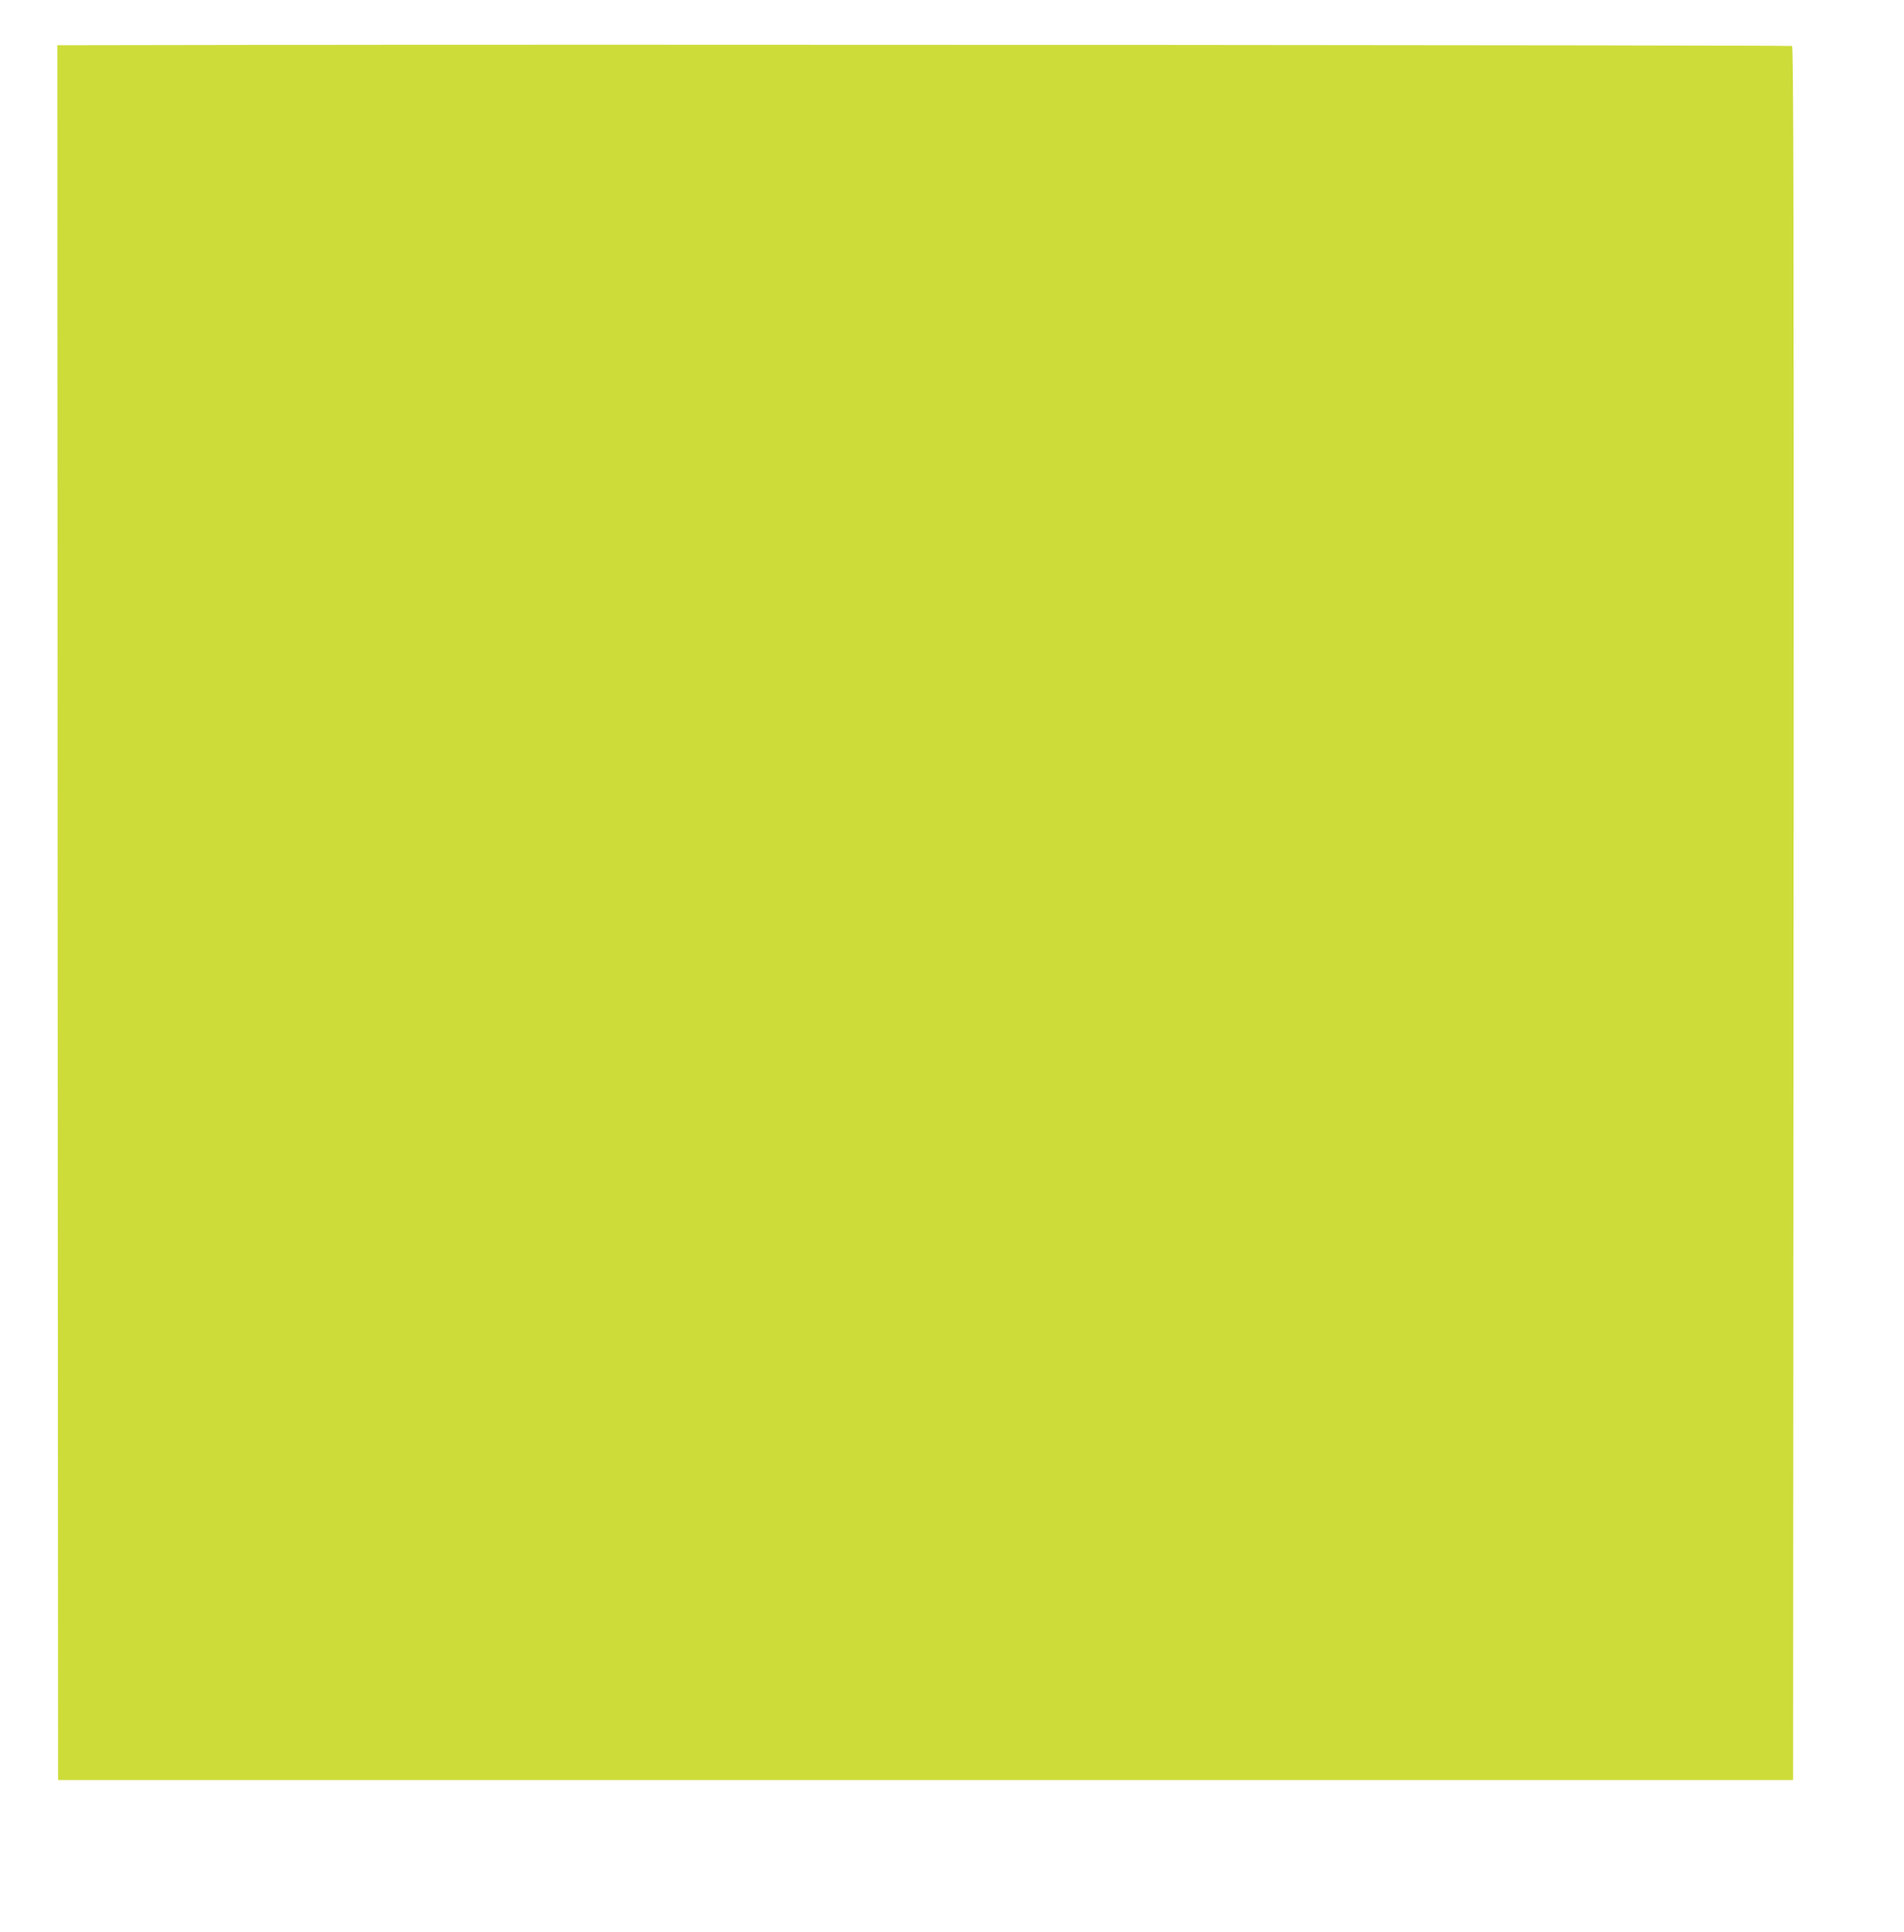 <?xml version="1.0" standalone="no"?>
<!DOCTYPE svg PUBLIC "-//W3C//DTD SVG 20010904//EN"
 "http://www.w3.org/TR/2001/REC-SVG-20010904/DTD/svg10.dtd">
<svg version="1.0" xmlns="http://www.w3.org/2000/svg"
 width="1262pt" height="1280pt" viewBox="0 0 1262 1280"
 preserveAspectRatio="xMidYMid meet">
<g transform="translate(0,1280) scale(0.1,-0.1)"
fill="#cddc39" stroke="none">
<path d="M1637 12502 l-1257 -2 2 -5748 3 -5747 5750 0 5750 0 3 5743 c2 4589
0 5744 -10 5747 -14 6 -8280 11 -10241 7z"/>
</g>
</svg>
